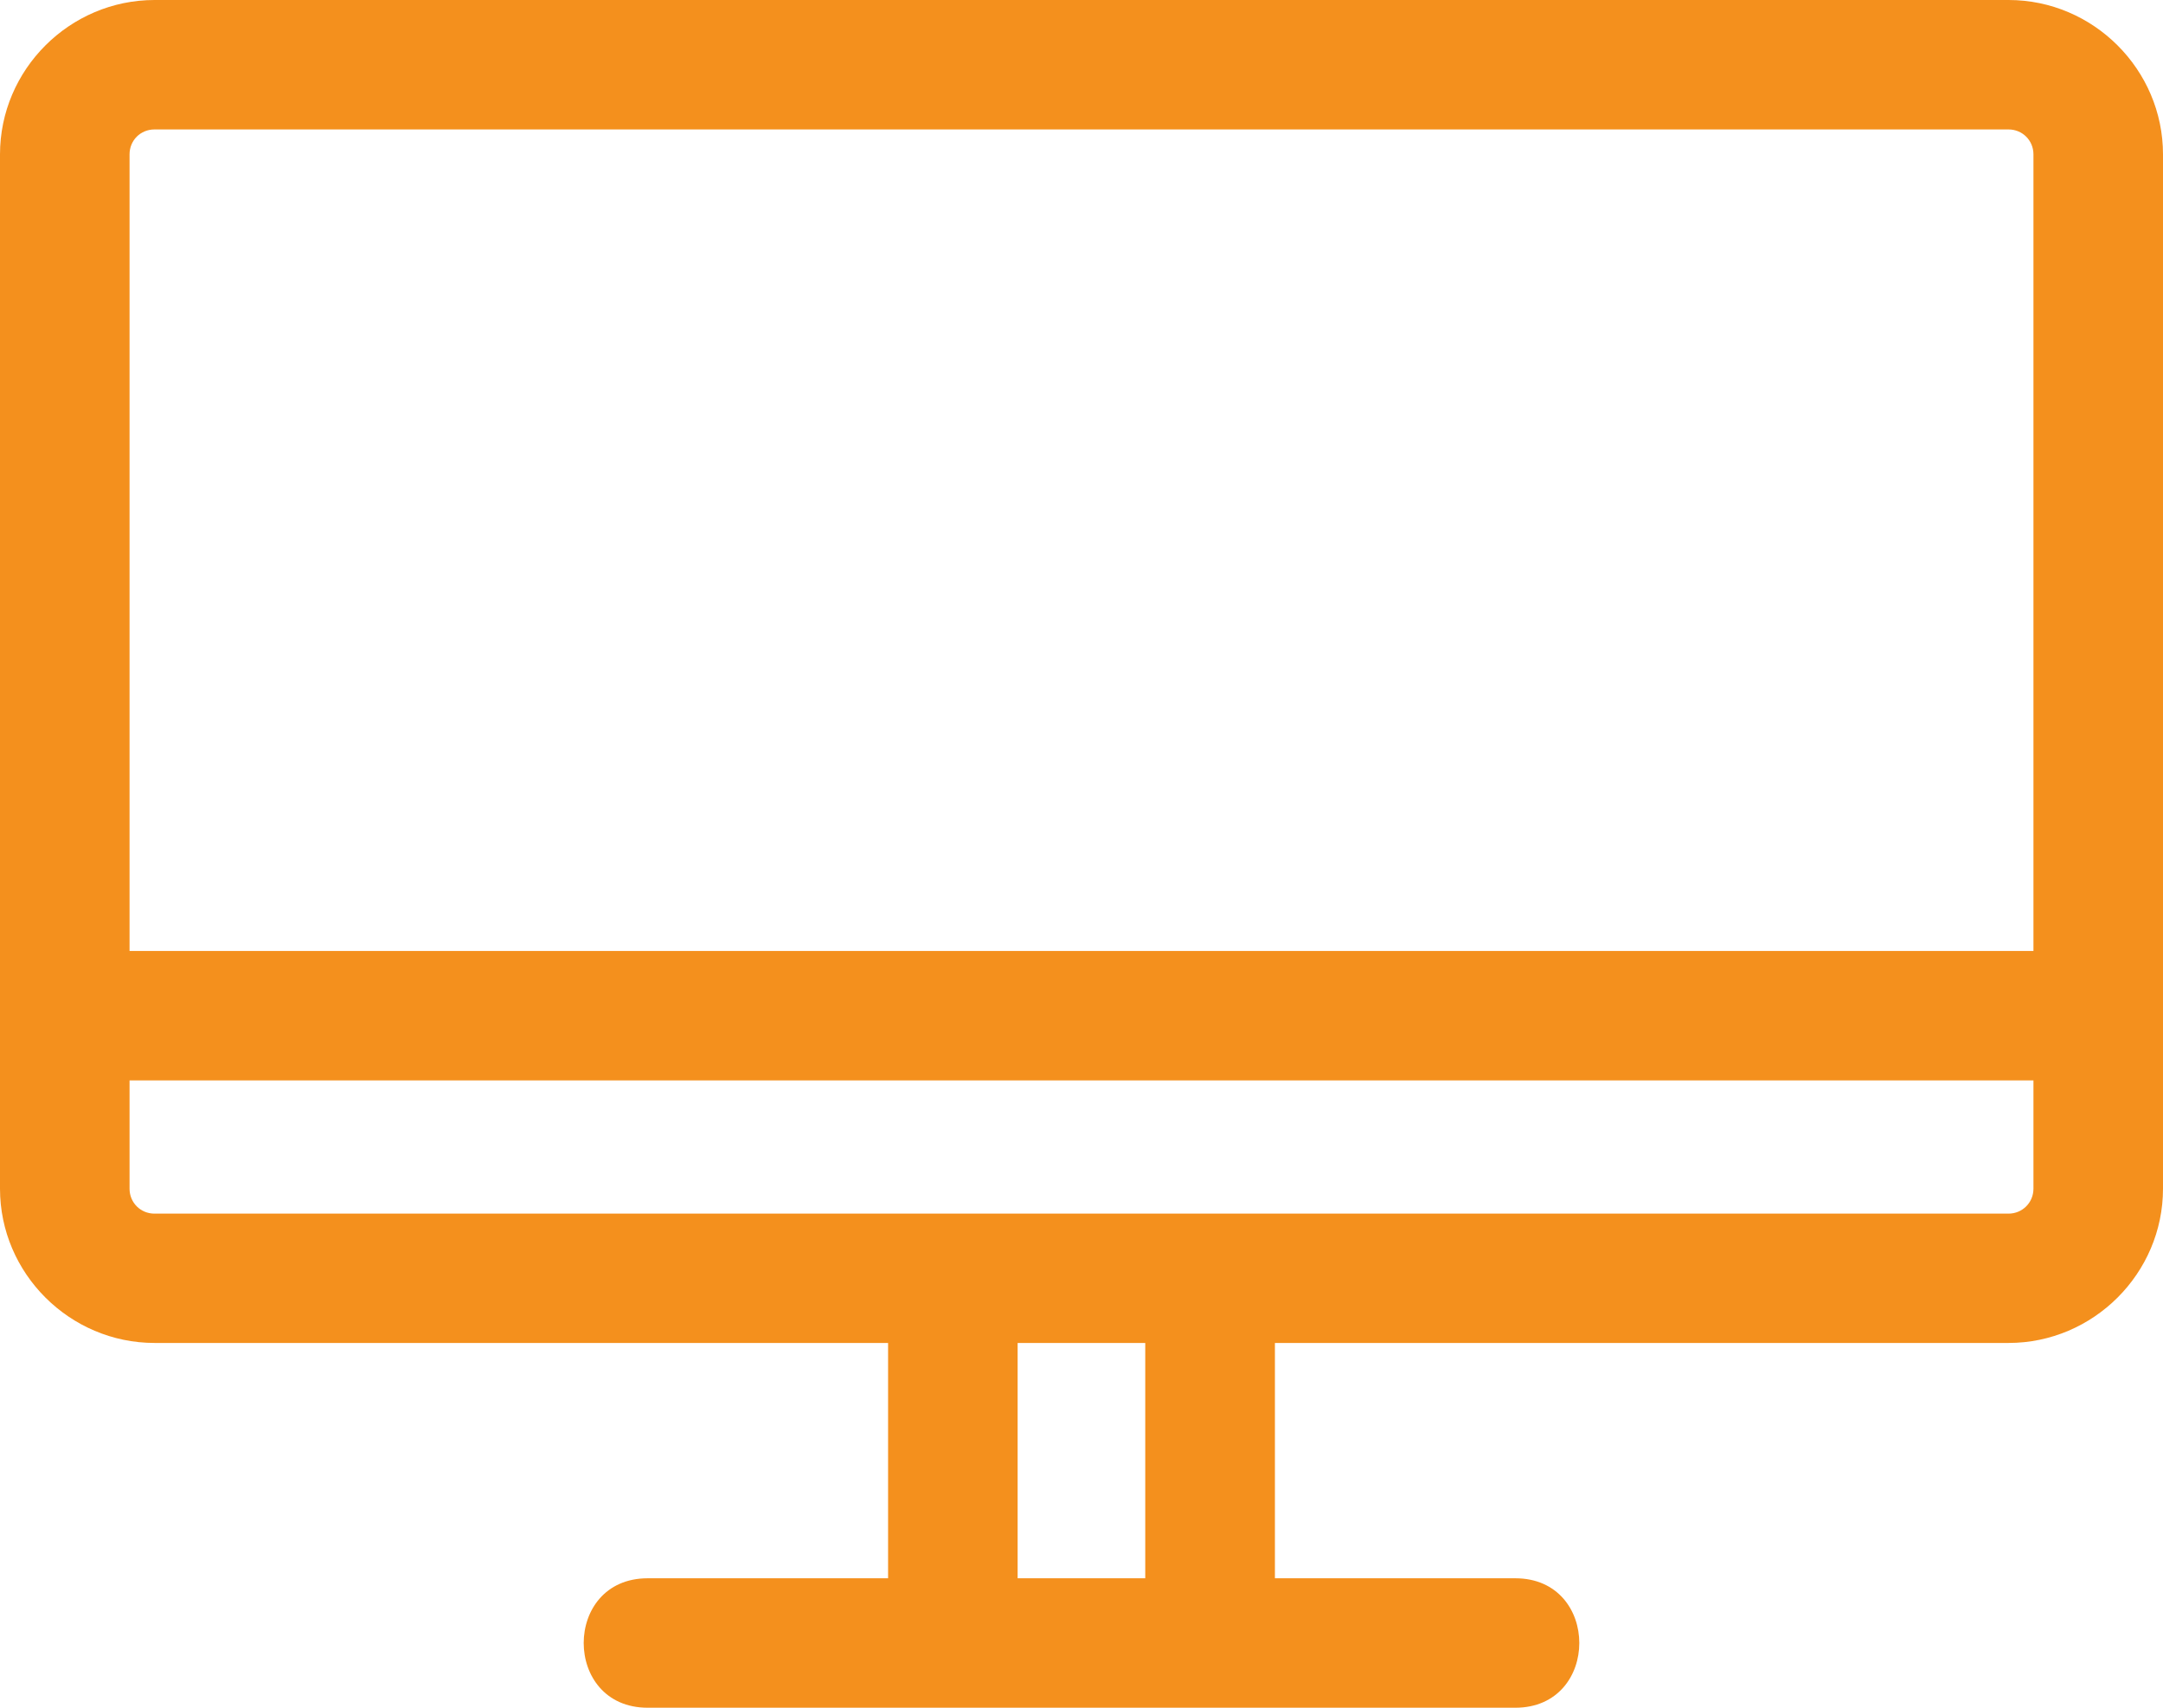 <?xml version="1.0" encoding="UTF-8"?> <svg xmlns="http://www.w3.org/2000/svg" xmlns:xlink="http://www.w3.org/1999/xlink" width="19px" height="15px" viewBox="0 0 19 15" version="1.1"><title>icons/usp/5e</title><g id="home" stroke="none" stroke-width="1" fill="none" fill-rule="evenodd"><g id="SHO-home-design-web-1440-v05" transform="translate(-141, -3650)" fill="#F4901D"><g id="locaties" transform="translate(-1, 3314)"><g id="context" transform="translate(131, 73)"><g id="5" transform="translate(0, 250)"><g id="icons/usp/5e" transform="translate(11, 13)"><path d="M1.357,0 L17.643,0 C18.388,0 19,0.611 19,1.356 L19,10.441 C19,11.185 18.388,11.796 17.643,11.796 L11.199,11.796 L11.199,13.863 L13.311,13.863 C14.06,13.863 14.06,15 13.311,15 L5.689,15 C4.94,15 4.94,13.863 5.689,13.863 L7.801,13.863 L7.801,11.796 L1.358,11.796 C0.612,11.796 0,11.185 0,10.441 L0,1.356 C0,0.611 0.612,0 1.358,0 L1.357,0 Z M8.939,13.863 L10.06,13.863 L10.06,11.796 L8.939,11.796 L8.939,13.863 Z M1.138,8.353 L17.862,8.353 L17.862,1.356 C17.862,1.233 17.765,1.137 17.643,1.137 L1.357,1.137 C1.234,1.137 1.138,1.233 1.138,1.356 L1.138,8.353 Z M17.862,9.49 L1.138,9.49 L1.138,10.441 C1.138,10.563 1.234,10.66 1.357,10.66 L17.643,10.66 C17.765,10.66 17.862,10.563 17.862,10.441 L17.862,9.49 Z" id="Fill-1"></path></g></g></g></g></g></g></svg> 